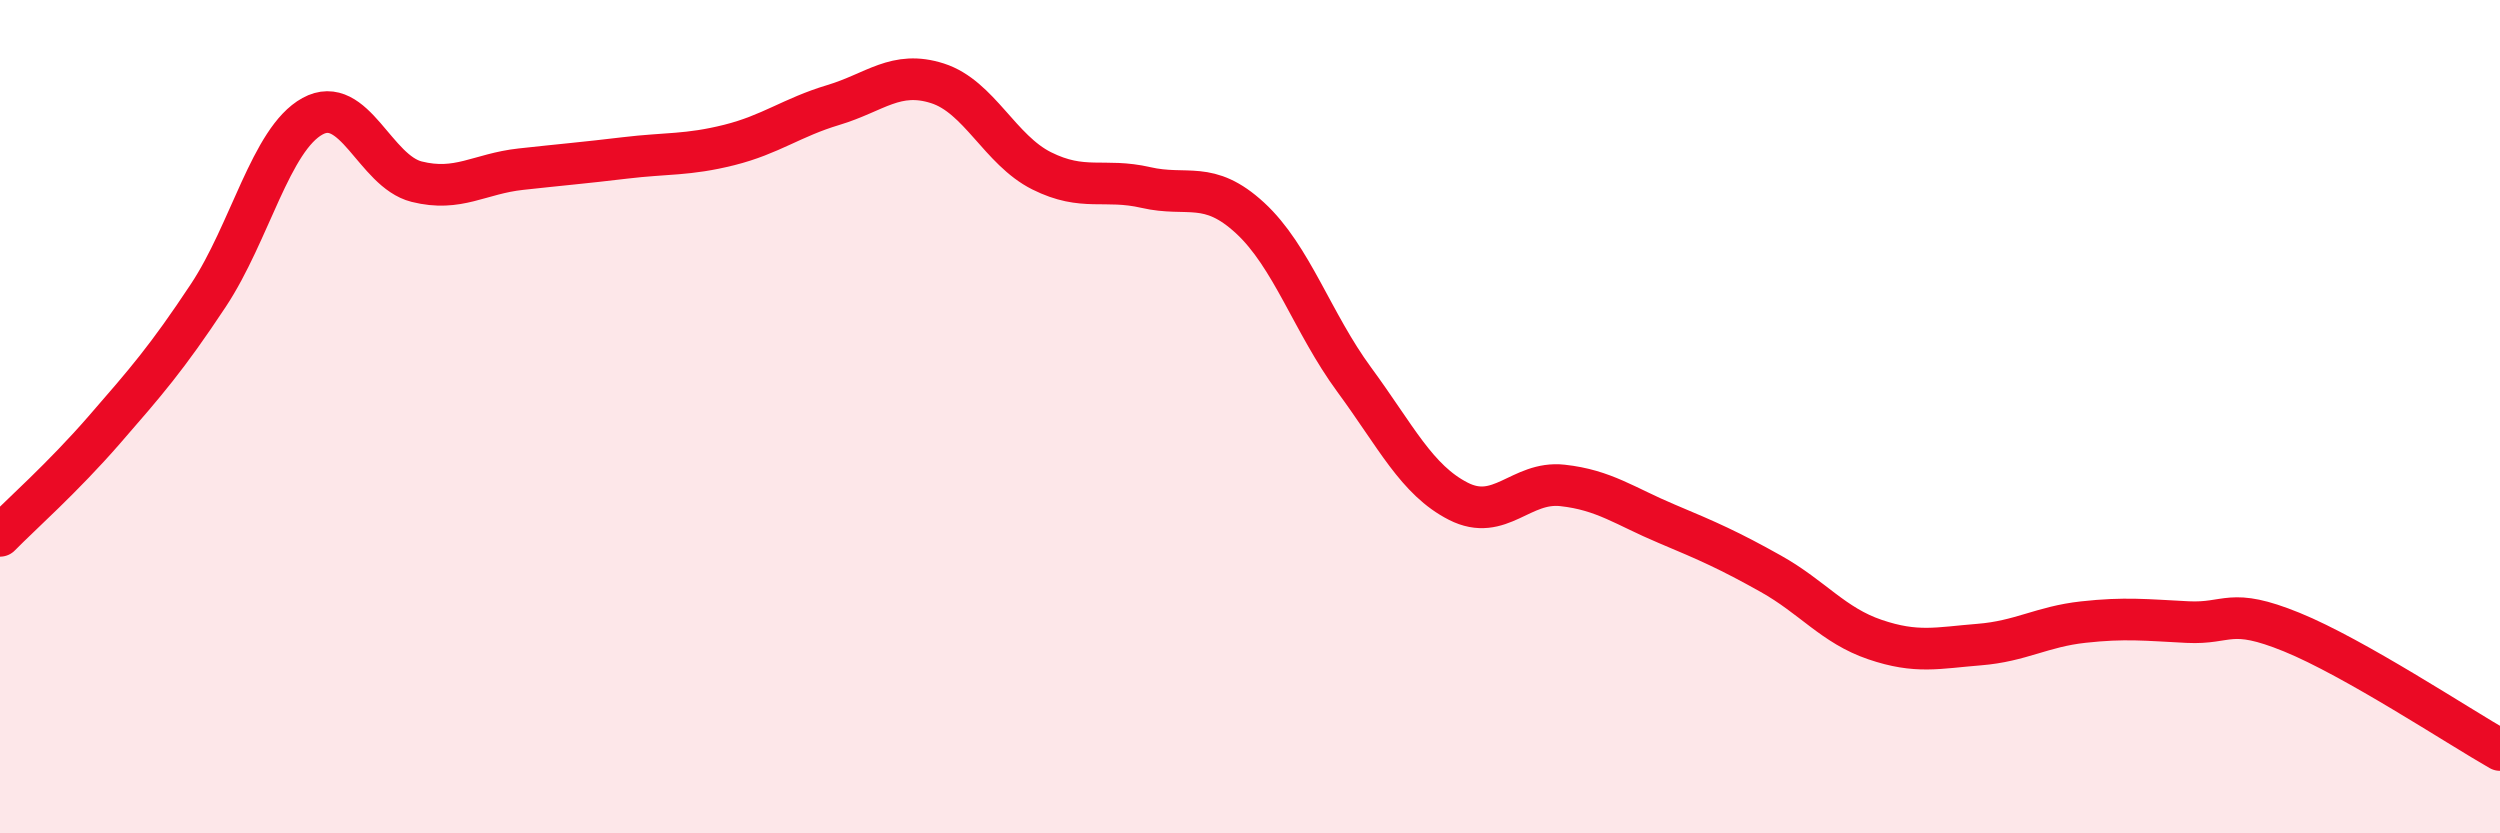 
    <svg width="60" height="20" viewBox="0 0 60 20" xmlns="http://www.w3.org/2000/svg">
      <path
        d="M 0,12.86 C 0.5,12.35 1.5,11.47 2.5,10.32 C 3.5,9.17 4,8.6 5,7.09 C 6,5.58 6.5,3.34 7.5,2.79 C 8.5,2.24 9,4.11 10,4.36 C 11,4.61 11.5,4.17 12.5,4.06 C 13.5,3.95 14,3.91 15,3.79 C 16,3.67 16.5,3.73 17.5,3.48 C 18.5,3.23 19,2.82 20,2.52 C 21,2.22 21.5,1.68 22.5,2 C 23.5,2.32 24,3.6 25,4.1 C 26,4.6 26.5,4.27 27.5,4.5 C 28.5,4.73 29,4.31 30,5.23 C 31,6.15 31.5,7.75 32.5,9.11 C 33.5,10.47 34,11.52 35,12.03 C 36,12.54 36.5,11.54 37.5,11.65 C 38.5,11.76 39,12.15 40,12.57 C 41,12.99 41.5,13.21 42.5,13.77 C 43.5,14.33 44,15.01 45,15.35 C 46,15.69 46.5,15.55 47.5,15.47 C 48.5,15.39 49,15.04 50,14.93 C 51,14.82 51.5,14.88 52.5,14.93 C 53.5,14.98 53.5,14.56 55,15.17 C 56.5,15.78 59,17.43 60,18L60 20L0 20Z"
        fill="#EB0A25"
        opacity="0.1"
        stroke-linecap="round"
        stroke-linejoin="round"
      />
      <path
        d="M 0,12.86 C 0.5,12.35 1.5,11.47 2.5,10.32 C 3.5,9.17 4,8.6 5,7.09 C 6,5.58 6.5,3.34 7.5,2.79 C 8.5,2.24 9,4.11 10,4.36 C 11,4.61 11.5,4.17 12.5,4.06 C 13.5,3.95 14,3.91 15,3.79 C 16,3.67 16.5,3.73 17.5,3.48 C 18.5,3.23 19,2.82 20,2.52 C 21,2.22 21.5,1.68 22.5,2 C 23.5,2.32 24,3.6 25,4.1 C 26,4.6 26.5,4.27 27.5,4.5 C 28.5,4.73 29,4.31 30,5.23 C 31,6.15 31.5,7.75 32.5,9.11 C 33.5,10.47 34,11.52 35,12.03 C 36,12.54 36.5,11.54 37.5,11.65 C 38.5,11.76 39,12.15 40,12.57 C 41,12.99 41.5,13.21 42.5,13.77 C 43.5,14.33 44,15.01 45,15.35 C 46,15.69 46.5,15.55 47.5,15.47 C 48.5,15.39 49,15.04 50,14.93 C 51,14.82 51.5,14.88 52.5,14.93 C 53.5,14.98 53.5,14.56 55,15.17 C 56.5,15.78 59,17.43 60,18"
        stroke="#EB0A25"
        stroke-width="1"
        fill="none"
        stroke-linecap="round"
        stroke-linejoin="round"
      />
    </svg>
  